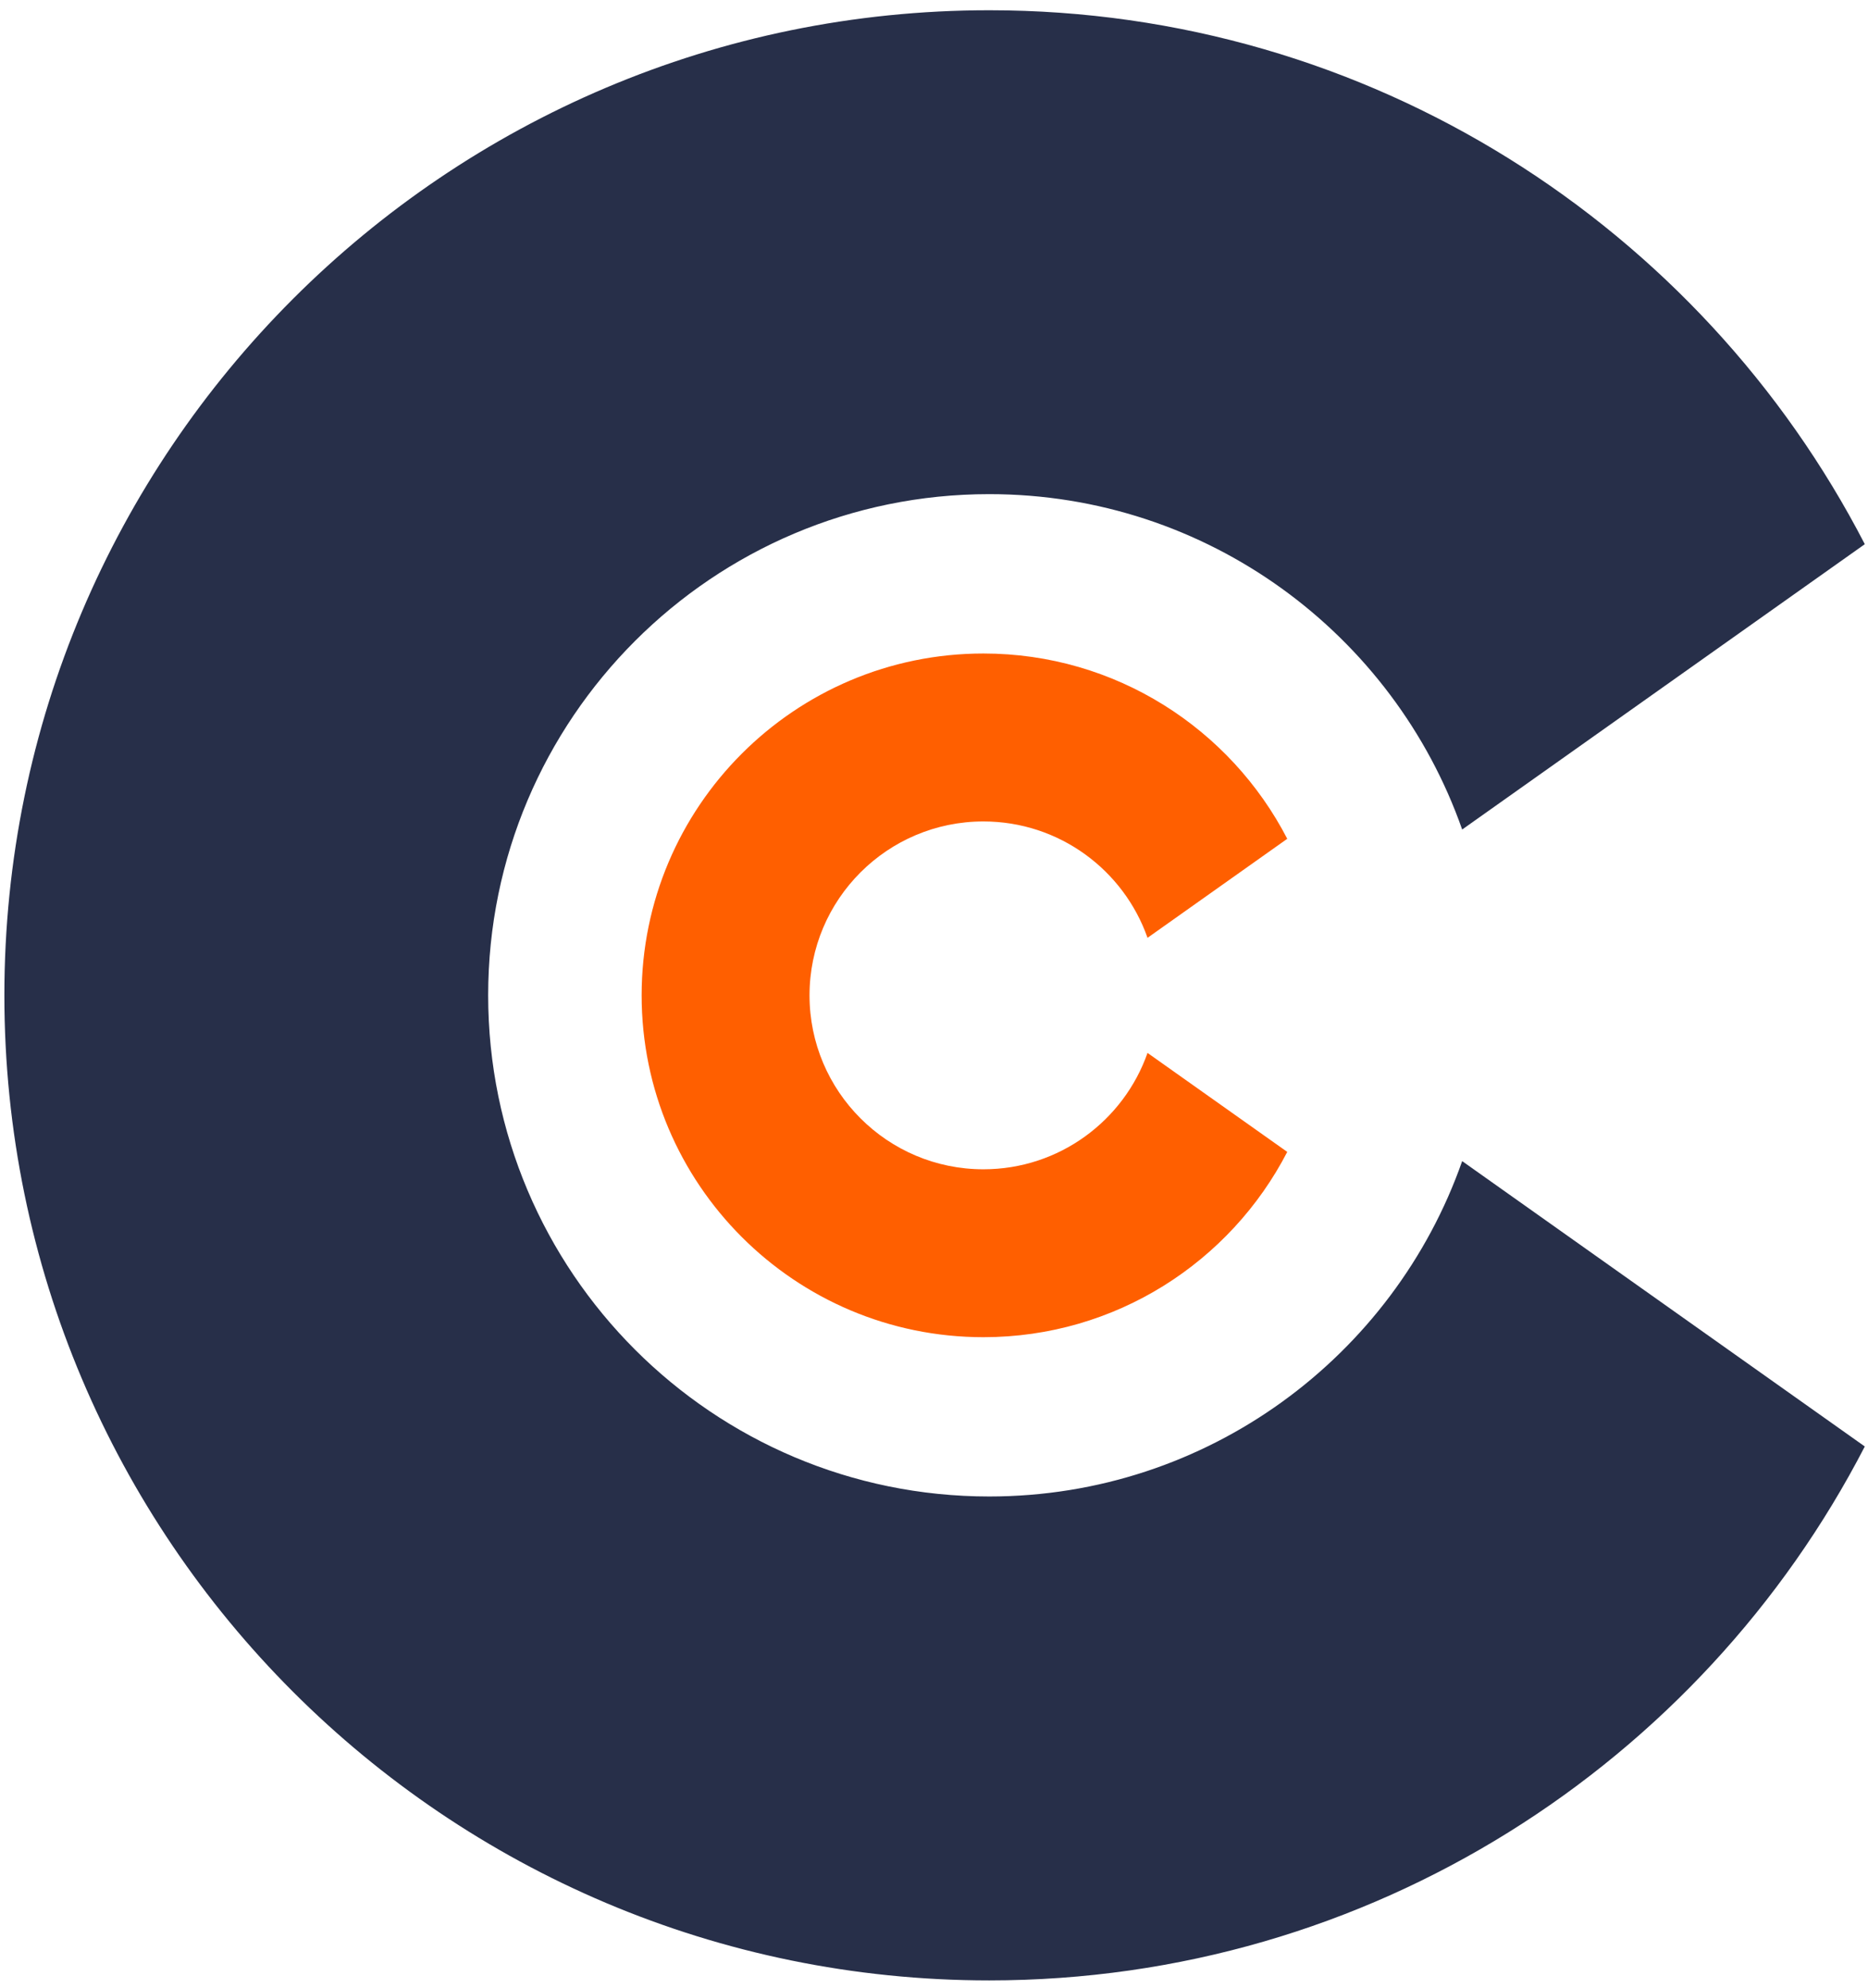 <?xml version="1.0" encoding="UTF-8"?> <svg xmlns="http://www.w3.org/2000/svg" width="94" height="100" viewBox="0 0 94 100" fill="none"><g clip-path="url(#clip0_1067_15375)"><path fill-rule="evenodd" clip-rule="evenodd" d="M93.839 72.772C85.598 88.722 68.953 99.634 49.779 99.634C22.427 99.634 0.22 77.427 0.22 50.075C0.22 22.723 22.427 0.516 49.779 0.516C68.953 0.516 85.598 11.428 93.839 27.378L73.578 41.733C70.132 31.912 60.773 24.86 49.779 24.86C35.863 24.86 24.565 36.158 24.565 50.074C24.565 63.99 35.863 75.288 49.779 75.288C60.773 75.288 70.132 68.237 73.578 58.416L93.839 72.772Z" fill="#272F49"></path><path fill-rule="evenodd" clip-rule="evenodd" d="M64.776 57.952C61.916 63.487 56.14 67.274 49.486 67.274C39.994 67.274 32.288 59.568 32.288 50.076C32.288 40.584 39.994 32.878 49.486 32.878C56.14 32.878 61.916 36.665 64.776 42.2L57.745 47.182C56.549 43.774 53.301 41.327 49.486 41.327C44.657 41.327 40.736 45.248 40.736 50.077C40.736 54.906 44.657 58.827 49.486 58.827C53.301 58.827 56.549 56.38 57.745 52.972L64.776 57.952Z" fill="#FF5F00"></path></g><defs><clipPath id="clip0_1067_15375"><rect width="94" height="100" fill="white"></rect></clipPath></defs></svg> 